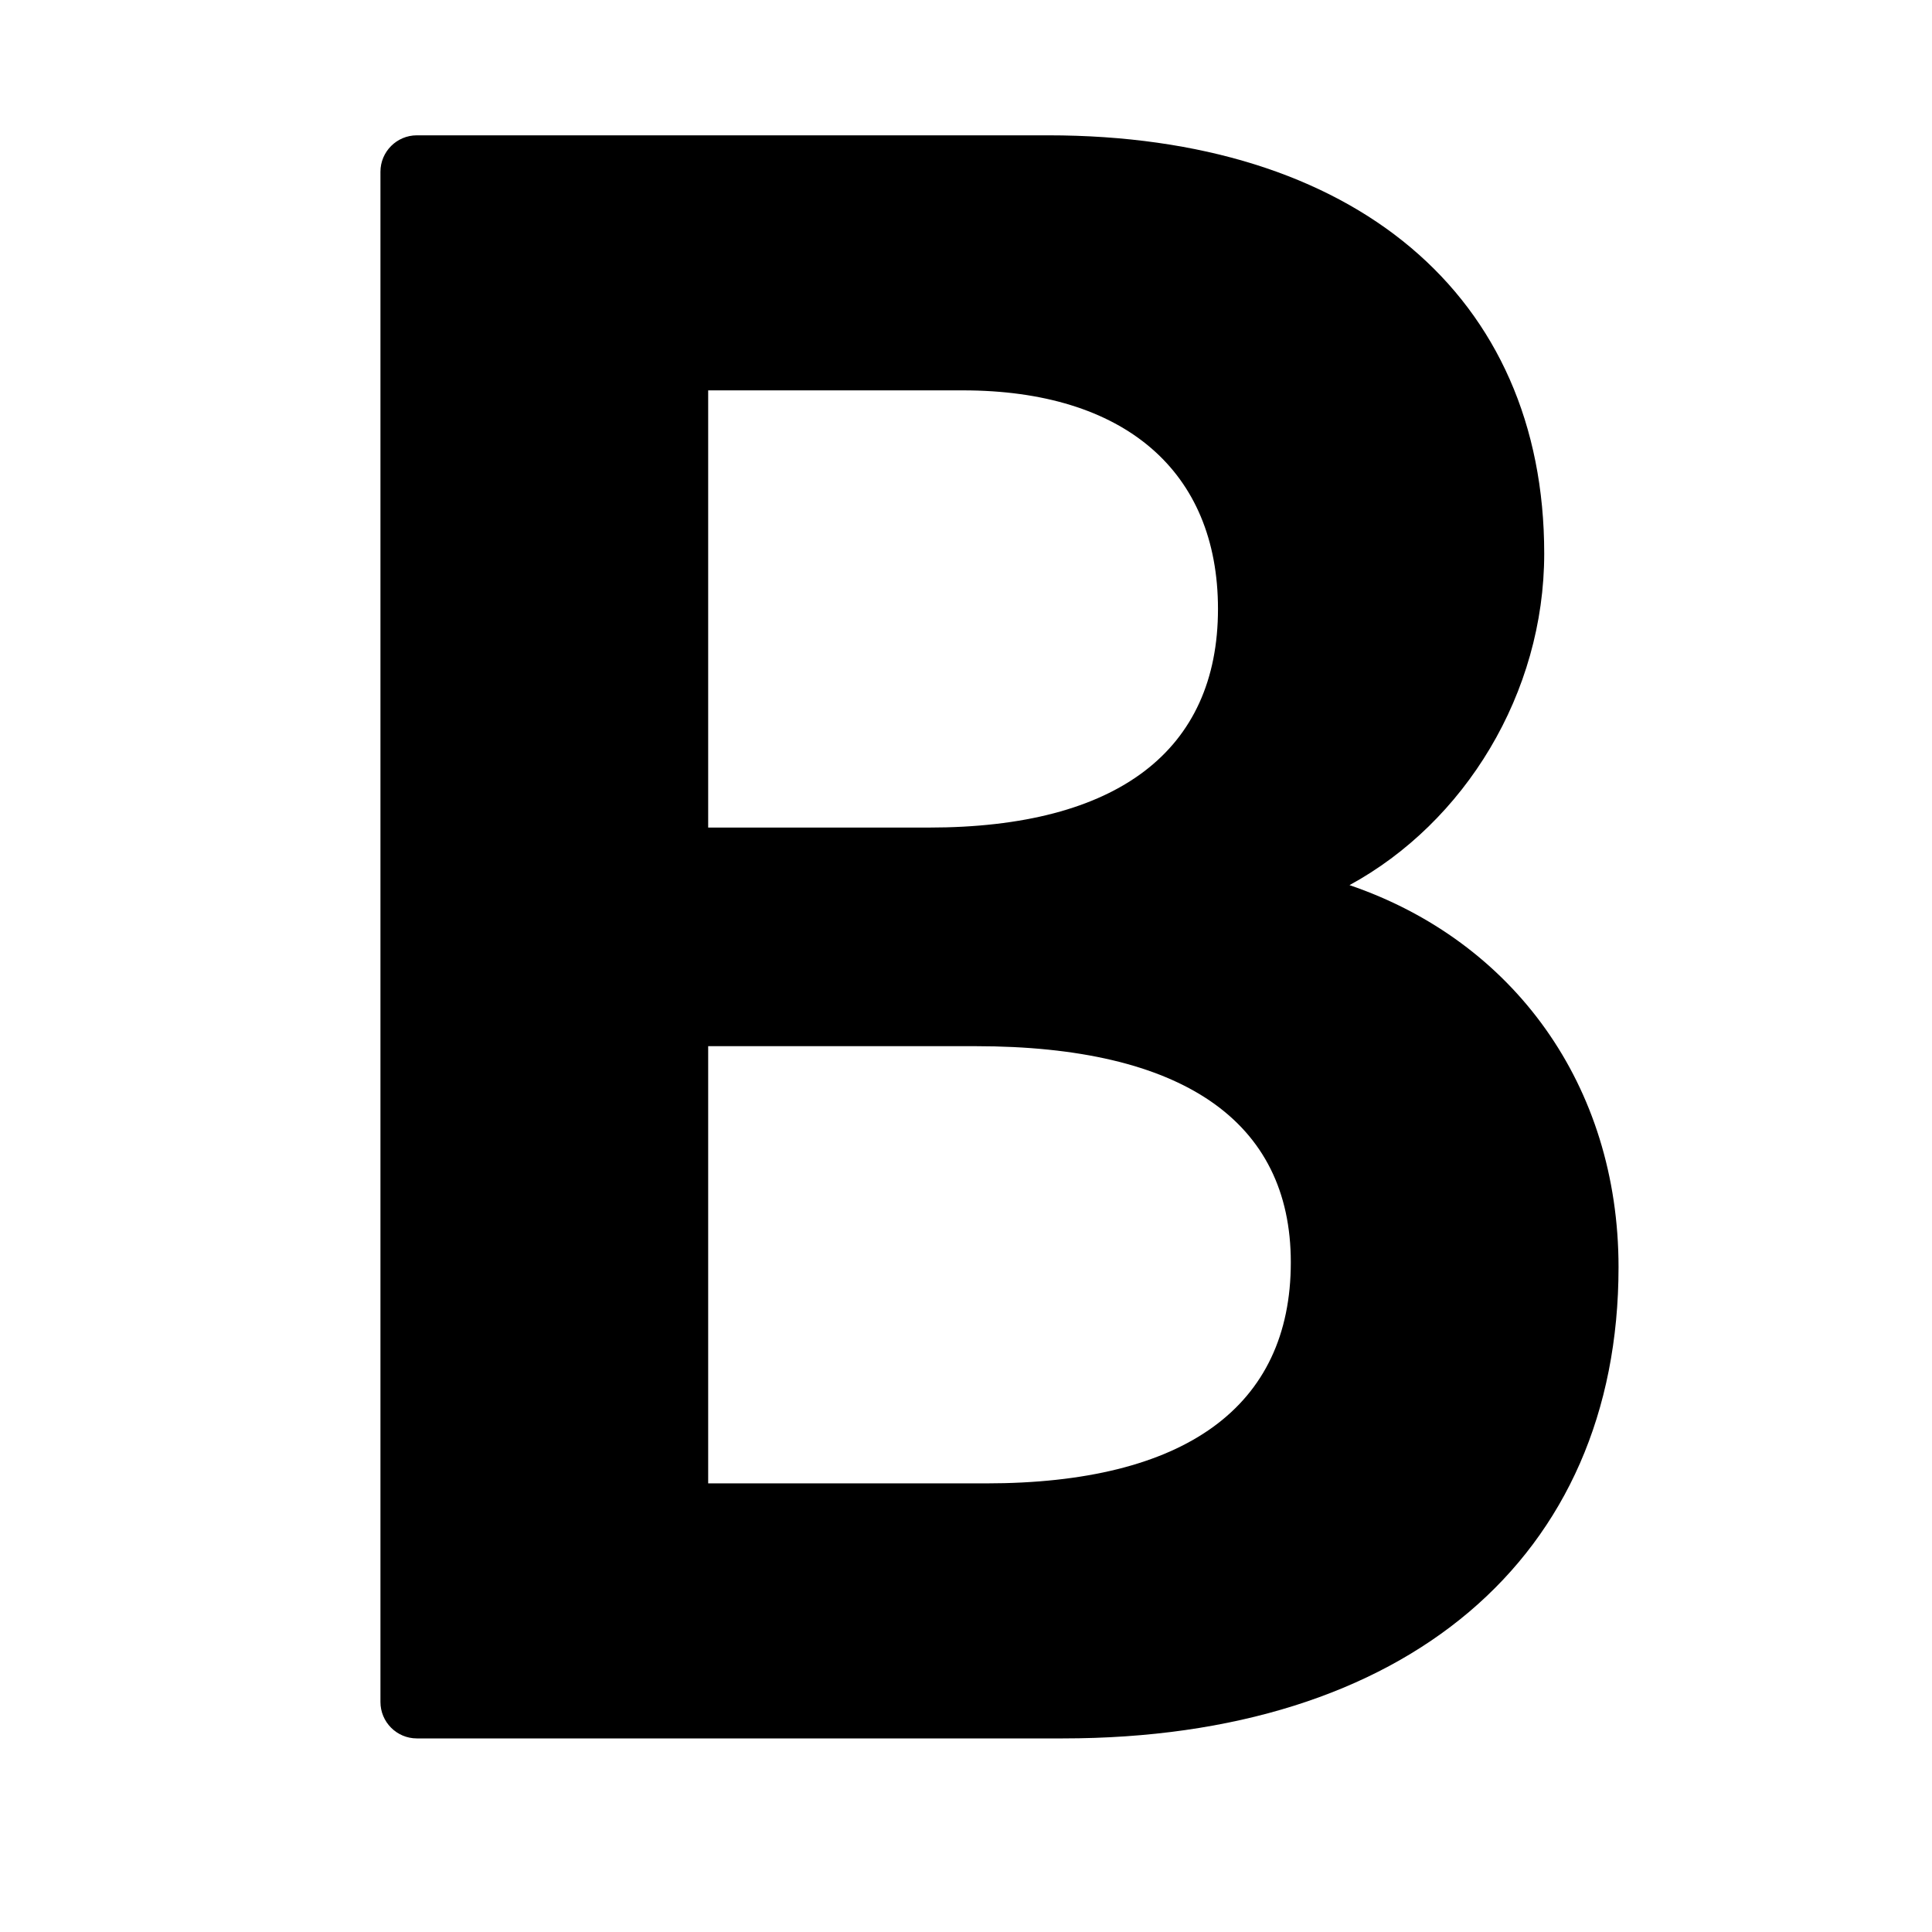 <svg xmlns="http://www.w3.org/2000/svg" xmlns:xlink="http://www.w3.org/1999/xlink" width="1200" zoomAndPan="magnify" viewBox="0 0 900 900" height="1200" preserveAspectRatio="xMidYMid meet" version="1.0"><defs><clipPath id="eaa4df9cb4"><path d="M 177.227 63 L 753.977 63 L 753.977 809.93 L 177.227 809.93 Z M 177.227 63 " clip-rule="nonzero"/></clipPath></defs><g clip-path="url(#eaa4df9cb4)"><path fill="#000000" d="M 628.652 412.328 C 682.41 383.07 719.355 322.902 719.355 257.848 C 719.355 137.684 630.809 63.039 488.281 63.039 L 194.191 63.039 C 184.828 63.039 177.227 70.645 177.227 80.012 L 177.227 792.848 C 177.227 802.215 184.828 809.82 194.191 809.82 L 495.102 809.82 C 654.777 809.82 753.977 725.703 753.977 590.301 C 753.977 505.676 705.09 438.383 628.652 412.328 Z M 329.895 181.848 L 448.57 181.848 C 523.598 181.848 567.383 219.34 567.383 283.68 C 567.383 349.551 520.715 385.512 432.695 385.512 L 329.895 385.512 Z M 459.309 691.016 L 329.895 691.016 L 329.895 487.348 L 454.441 487.348 C 550.555 487.348 601.309 522.141 601.309 588.043 C 601.309 655.32 552.031 691.016 459.309 691.016 Z M 459.309 691.016 " fill-opacity="1" fill-rule="nonzero"/></g></svg>